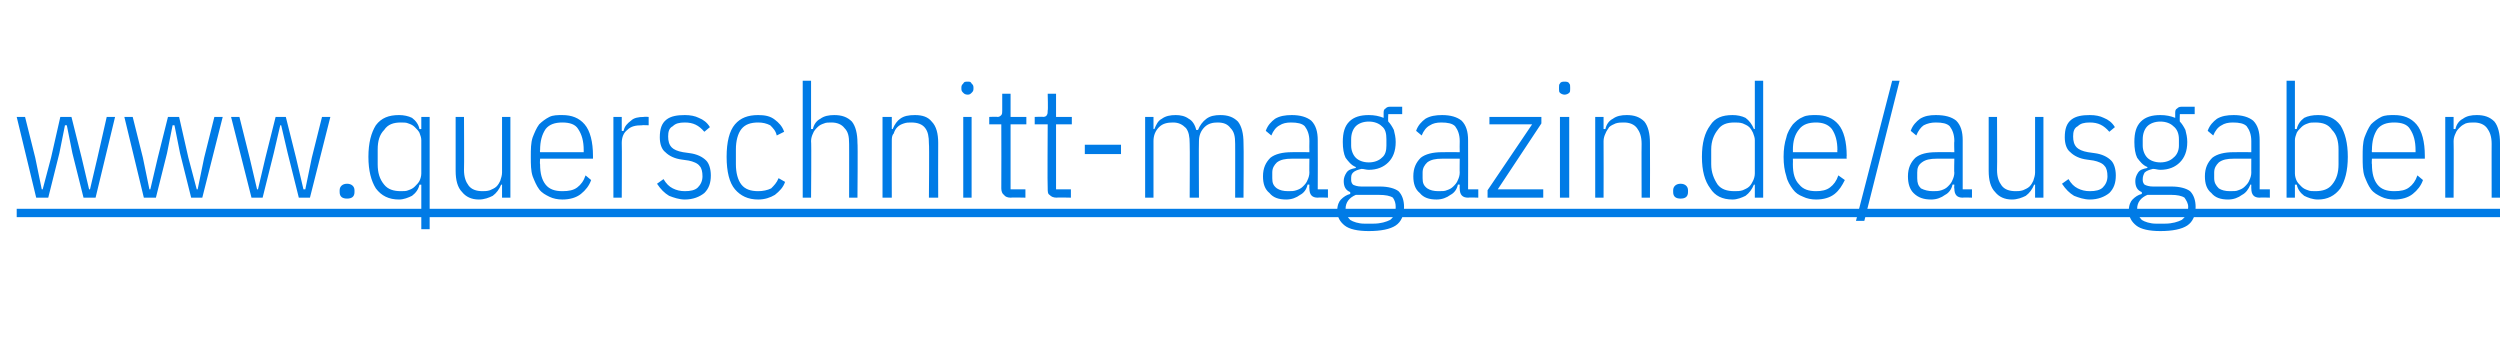 <?xml version="1.0" standalone="no"?><!DOCTYPE svg PUBLIC "-//W3C//DTD SVG 1.1//EN" "http://www.w3.org/Graphics/SVG/1.1/DTD/svg11.dtd"><svg xmlns="http://www.w3.org/2000/svg" xmlns:xlink="http://www.w3.org/1999/xlink" version="1.1" width="269.4px" height="37.7px" viewBox="0 -8 269.4 37.7" style="top:-8px">  <desc>￼</desc>  <defs/>  <g class="svg-textframe-underlines">    <rect class="svg-underline" x="1.8" y="14.5" width="267.6" height="0.9" style="fill:#007be6;"/>  </g>  <g id="Polygon336011">    <path d="M 1.8 4.6 L 2.7 4.6 L 3.8 9 L 4.5 12.4 L 4.6 12.4 L 5.5 9 L 6.5 4.6 L 7.7 4.6 L 8.8 9 L 9.6 12.4 L 9.7 12.4 L 10.5 9 L 11.5 4.6 L 12.4 4.6 L 10.3 13.3 L 9 13.3 L 7.8 8.5 L 7.2 5.5 L 7 5.5 L 6.4 8.5 L 5.2 13.3 L 3.9 13.3 L 1.8 4.6 Z M 13.4 4.6 L 14.3 4.6 L 15.4 9 L 16.1 12.4 L 16.2 12.4 L 17 9 L 18.1 4.6 L 19.3 4.6 L 20.3 9 L 21.2 12.4 L 21.3 12.4 L 22 9 L 23.1 4.6 L 24 4.6 L 21.8 13.3 L 20.6 13.3 L 19.4 8.5 L 18.8 5.5 L 18.6 5.5 L 18 8.5 L 16.8 13.3 L 15.5 13.3 L 13.4 4.6 Z M 24.9 4.6 L 25.8 4.6 L 26.9 9 L 27.7 12.4 L 27.8 12.4 L 28.6 9 L 29.7 4.6 L 30.8 4.6 L 31.9 9 L 32.7 12.4 L 32.9 12.4 L 33.6 9 L 34.7 4.6 L 35.6 4.6 L 33.4 13.3 L 32.2 13.3 L 31 8.5 L 30.3 5.5 L 30.2 5.5 L 29.5 8.5 L 28.3 13.3 L 27.1 13.3 L 24.9 4.6 Z M 38.2 12.7 C 38.2 13.2 37.9 13.4 37.4 13.4 C 36.9 13.4 36.6 13.2 36.6 12.7 C 36.6 12.7 36.6 12.5 36.6 12.5 C 36.6 12.1 36.9 11.8 37.4 11.8 C 37.9 11.8 38.2 12.1 38.2 12.5 C 38.2 12.51 38.2 12.7 38.2 12.7 C 38.2 12.7 38.2 12.73 38.2 12.7 Z M 45.4 11.9 C 45.4 11.9 45.24 11.9 45.2 11.9 C 45.1 12.4 44.8 12.8 44.4 13.1 C 44 13.3 43.5 13.5 43 13.5 C 41.9 13.5 41.1 13.1 40.5 12.3 C 40 11.5 39.7 10.4 39.7 8.9 C 39.7 7.4 40 6.3 40.5 5.5 C 41.1 4.7 41.9 4.4 43 4.4 C 43.5 4.4 44 4.5 44.4 4.7 C 44.8 5 45.1 5.4 45.2 5.9 C 45.24 5.93 45.4 5.9 45.4 5.9 L 45.4 4.6 L 46.3 4.6 L 46.3 16.7 L 45.4 16.7 L 45.4 11.9 Z M 43.2 12.6 C 43.5 12.6 43.8 12.6 44 12.5 C 44.3 12.4 44.5 12.3 44.7 12.1 C 44.9 11.9 45.1 11.7 45.2 11.5 C 45.3 11.3 45.4 11 45.4 10.7 C 45.4 10.7 45.4 7.1 45.4 7.1 C 45.4 6.8 45.3 6.6 45.2 6.3 C 45.1 6.1 44.9 5.9 44.7 5.7 C 44.5 5.5 44.3 5.4 44 5.3 C 43.8 5.2 43.5 5.2 43.2 5.2 C 42.4 5.2 41.8 5.4 41.4 6 C 40.9 6.5 40.7 7.2 40.7 8.1 C 40.7 8.1 40.7 9.7 40.7 9.7 C 40.7 10.6 40.9 11.3 41.4 11.9 C 41.8 12.4 42.4 12.6 43.2 12.6 Z M 54.1 11.9 C 54.1 11.9 53.96 11.9 54 11.9 C 53.8 12.4 53.5 12.8 53.1 13.1 C 52.7 13.3 52.2 13.5 51.6 13.5 C 50.8 13.5 50.2 13.2 49.8 12.7 C 49.3 12.2 49.1 11.4 49.1 10.4 C 49.1 10.37 49.1 4.6 49.1 4.6 L 50 4.6 C 50 4.6 50.03 10.33 50 10.3 C 50 11.1 50.2 11.6 50.5 12 C 50.8 12.4 51.3 12.6 52 12.6 C 52.2 12.6 52.5 12.6 52.8 12.5 C 53 12.4 53.3 12.3 53.5 12.1 C 53.7 11.9 53.8 11.7 53.9 11.5 C 54 11.2 54.1 10.9 54.1 10.6 C 54.09 10.6 54.1 4.6 54.1 4.6 L 55 4.6 L 55 13.3 L 54.1 13.3 L 54.1 11.9 Z M 60.6 13.5 C 60.1 13.5 59.6 13.4 59.2 13.2 C 58.8 13 58.4 12.8 58.1 12.4 C 57.8 12 57.6 11.5 57.4 11 C 57.2 10.4 57.2 9.7 57.2 8.9 C 57.2 8.1 57.2 7.4 57.4 6.8 C 57.6 6.3 57.8 5.8 58.1 5.4 C 58.4 5.1 58.8 4.8 59.2 4.6 C 59.6 4.4 60.1 4.4 60.6 4.4 C 61.6 4.4 62.4 4.7 63 5.4 C 63.6 6.1 63.9 7.3 63.9 8.8 C 63.9 8.84 63.9 9.1 63.9 9.1 L 58.2 9.1 C 58.2 9.1 58.16 9.69 58.2 9.7 C 58.2 10.7 58.4 11.4 58.8 11.9 C 59.2 12.4 59.8 12.6 60.6 12.6 C 61.3 12.6 61.8 12.5 62.2 12.2 C 62.6 11.9 62.9 11.5 63.1 10.9 C 63.1 10.9 63.7 11.4 63.7 11.4 C 63.5 12 63.1 12.5 62.6 12.9 C 62.1 13.3 61.4 13.5 60.6 13.5 Z M 60.6 5.2 C 59.8 5.2 59.2 5.4 58.8 5.9 C 58.4 6.5 58.2 7.2 58.2 8.2 C 58.16 8.16 58.2 8.4 58.2 8.4 L 62.9 8.4 C 62.9 8.4 62.9 8.16 62.9 8.2 C 62.9 7.2 62.7 6.5 62.3 5.9 C 62 5.4 61.4 5.2 60.6 5.2 Z M 66.1 13.3 L 66.1 4.6 L 67 4.6 L 67 6.1 C 67 6.1 67.17 6.14 67.2 6.1 C 67.3 5.6 67.6 5.3 68 5 C 68.3 4.7 68.8 4.6 69.4 4.6 C 69.39 4.56 69.9 4.6 69.9 4.6 L 69.9 5.5 C 69.9 5.5 69.16 5.47 69.2 5.5 C 68.5 5.5 68 5.6 67.6 6 C 67.2 6.3 67 6.8 67 7.4 C 67.03 7.39 67 13.3 67 13.3 L 66.1 13.3 Z M 73.8 13.5 C 73.2 13.5 72.6 13.3 72.1 13.1 C 71.6 12.8 71.2 12.4 70.8 11.8 C 70.8 11.8 71.5 11.3 71.5 11.3 C 71.8 11.8 72.1 12.1 72.5 12.3 C 72.9 12.5 73.3 12.6 73.8 12.6 C 74.4 12.6 74.9 12.5 75.2 12.2 C 75.5 11.9 75.7 11.5 75.7 11 C 75.7 10.5 75.6 10.1 75.4 9.9 C 75.2 9.6 74.7 9.4 74.2 9.3 C 74.2 9.3 73.5 9.2 73.5 9.2 C 72.7 9.1 72.1 8.8 71.7 8.4 C 71.3 8.1 71.1 7.5 71.1 6.8 C 71.1 5.9 71.3 5.3 71.8 4.9 C 72.3 4.5 73 4.4 73.8 4.4 C 74.4 4.4 74.9 4.5 75.3 4.7 C 75.8 4.9 76.2 5.2 76.5 5.7 C 76.5 5.7 75.9 6.2 75.9 6.2 C 75.3 5.5 74.7 5.2 73.8 5.2 C 73.2 5.2 72.8 5.3 72.5 5.6 C 72.1 5.8 72 6.2 72 6.7 C 72 7.2 72.1 7.6 72.4 7.9 C 72.6 8.1 73 8.3 73.6 8.4 C 73.6 8.4 74.3 8.5 74.3 8.5 C 75.1 8.6 75.7 8.9 76.1 9.3 C 76.4 9.6 76.6 10.2 76.6 10.9 C 76.6 11.7 76.4 12.3 75.9 12.8 C 75.4 13.2 74.7 13.5 73.8 13.5 Z M 81.7 13.5 C 80.6 13.5 79.8 13.1 79.2 12.4 C 78.6 11.7 78.3 10.5 78.3 8.9 C 78.3 7.3 78.6 6.1 79.2 5.4 C 79.8 4.7 80.6 4.4 81.7 4.4 C 82.4 4.4 83 4.5 83.5 4.9 C 83.9 5.2 84.3 5.6 84.5 6.2 C 84.5 6.2 83.7 6.6 83.7 6.6 C 83.6 6.1 83.3 5.8 83 5.5 C 82.6 5.3 82.2 5.2 81.7 5.2 C 80.9 5.2 80.3 5.4 79.9 5.9 C 79.5 6.4 79.3 7.2 79.3 8.1 C 79.3 8.1 79.3 9.7 79.3 9.7 C 79.3 10.6 79.5 11.4 79.9 11.9 C 80.3 12.4 80.9 12.6 81.7 12.6 C 82.2 12.6 82.7 12.5 83.1 12.3 C 83.4 12 83.7 11.7 83.9 11.2 C 83.9 11.2 84.6 11.6 84.6 11.6 C 84.4 12.2 84 12.6 83.5 13 C 83 13.3 82.4 13.5 81.7 13.5 Z M 86.5 0.7 L 87.4 0.7 L 87.4 5.9 C 87.4 5.9 87.58 5.92 87.6 5.9 C 87.7 5.4 88 5 88.4 4.8 C 88.8 4.5 89.3 4.4 89.9 4.4 C 90.7 4.4 91.3 4.6 91.8 5.1 C 92.2 5.6 92.4 6.4 92.4 7.4 C 92.45 7.45 92.4 13.3 92.4 13.3 L 91.5 13.3 C 91.5 13.3 91.51 7.48 91.5 7.5 C 91.5 6.7 91.4 6.2 91 5.8 C 90.7 5.4 90.2 5.2 89.6 5.2 C 89.3 5.2 89 5.2 88.8 5.3 C 88.5 5.4 88.3 5.5 88.1 5.7 C 87.9 5.9 87.7 6.1 87.6 6.4 C 87.5 6.6 87.4 6.9 87.4 7.2 C 87.45 7.21 87.4 13.3 87.4 13.3 L 86.5 13.3 L 86.5 0.7 Z M 95.1 13.3 L 95.1 4.6 L 96.1 4.6 L 96.1 5.9 C 96.1 5.9 96.22 5.92 96.2 5.9 C 96.4 5.4 96.7 5 97 4.8 C 97.4 4.5 97.9 4.4 98.6 4.4 C 99.4 4.4 100 4.6 100.4 5.1 C 100.9 5.6 101.1 6.4 101.1 7.4 C 101.08 7.45 101.1 13.3 101.1 13.3 L 100.1 13.3 C 100.1 13.3 100.15 7.48 100.1 7.5 C 100.1 6.7 100 6.2 99.7 5.8 C 99.4 5.4 98.9 5.2 98.2 5.2 C 97.9 5.2 97.7 5.2 97.4 5.3 C 97.1 5.4 96.9 5.5 96.7 5.7 C 96.5 5.9 96.4 6.1 96.3 6.4 C 96.1 6.6 96.1 6.9 96.1 7.2 C 96.08 7.21 96.1 13.3 96.1 13.3 L 95.1 13.3 Z M 104.3 2.2 C 104 2.2 103.9 2.1 103.8 2 C 103.7 1.9 103.6 1.8 103.6 1.6 C 103.6 1.6 103.6 1.4 103.6 1.4 C 103.6 1.2 103.7 1.1 103.8 1 C 103.9 0.8 104 0.8 104.3 0.8 C 104.5 0.8 104.6 0.8 104.7 1 C 104.8 1.1 104.9 1.2 104.9 1.4 C 104.9 1.4 104.9 1.6 104.9 1.6 C 104.9 1.8 104.8 1.9 104.7 2 C 104.6 2.1 104.5 2.2 104.3 2.2 Z M 103.8 4.6 L 104.7 4.6 L 104.7 13.3 L 103.8 13.3 L 103.8 4.6 Z M 108.9 13.3 C 108.6 13.3 108.3 13.2 108.2 13 C 108 12.9 107.9 12.6 107.9 12.3 C 107.92 12.27 107.9 5.4 107.9 5.4 L 106.6 5.4 L 106.6 4.6 C 106.6 4.6 107.47 4.56 107.5 4.6 C 107.7 4.6 107.8 4.5 107.9 4.4 C 108 4.3 108 4.1 108 3.9 C 108 3.91 108 2.1 108 2.1 L 108.9 2.1 L 108.9 4.6 L 110.6 4.6 L 110.6 5.4 L 108.9 5.4 L 108.9 12.4 L 110.5 12.4 L 110.5 13.3 C 110.5 13.3 108.92 13.26 108.9 13.3 Z M 113.9 13.3 C 113.5 13.3 113.3 13.2 113.1 13 C 112.9 12.9 112.9 12.6 112.9 12.3 C 112.86 12.27 112.9 5.4 112.9 5.4 L 111.5 5.4 L 111.5 4.6 C 111.5 4.6 112.42 4.56 112.4 4.6 C 112.6 4.6 112.8 4.5 112.8 4.4 C 112.9 4.3 112.9 4.1 112.9 3.9 C 112.95 3.91 112.9 2.1 112.9 2.1 L 113.8 2.1 L 113.8 4.6 L 115.5 4.6 L 115.5 5.4 L 113.8 5.4 L 113.8 12.4 L 115.4 12.4 L 115.4 13.3 C 115.4 13.3 113.87 13.26 113.9 13.3 Z M 116.9 8.6 L 116.9 7.6 L 120.8 7.6 L 120.8 8.6 L 116.9 8.6 Z M 123.4 13.3 L 123.4 4.6 L 124.3 4.6 L 124.3 5.9 C 124.3 5.9 124.42 5.92 124.4 5.9 C 124.6 5.4 124.8 5 125.2 4.8 C 125.6 4.5 126.1 4.4 126.7 4.4 C 127.2 4.4 127.7 4.5 128.1 4.8 C 128.5 5 128.8 5.5 128.9 6 C 128.9 6 129.1 6 129.1 6 C 129.3 5.5 129.6 5.1 130 4.8 C 130.4 4.5 130.9 4.4 131.5 4.4 C 132.3 4.4 132.9 4.6 133.4 5.1 C 133.8 5.6 134 6.4 134 7.4 C 134.04 7.45 134 13.3 134 13.3 L 133.1 13.3 C 133.1 13.3 133.11 7.48 133.1 7.5 C 133.1 6.7 133 6.2 132.6 5.8 C 132.3 5.4 131.9 5.2 131.2 5.2 C 130.7 5.2 130.2 5.3 129.8 5.7 C 129.4 6.1 129.2 6.6 129.2 7.2 C 129.17 7.21 129.2 13.3 129.2 13.3 L 128.2 13.3 C 128.2 13.3 128.23 7.48 128.2 7.5 C 128.2 6.7 128.1 6.2 127.8 5.8 C 127.4 5.4 127 5.2 126.4 5.2 C 125.8 5.2 125.3 5.3 124.9 5.7 C 124.5 6.1 124.3 6.6 124.3 7.2 C 124.29 7.21 124.3 13.3 124.3 13.3 L 123.4 13.3 Z M 142 13.3 C 141.4 13.3 141.1 13 141.1 12.3 C 141.08 12.34 141.1 11.9 141.1 11.9 C 141.1 11.9 140.95 11.87 140.9 11.9 C 140.8 12.4 140.5 12.8 140.1 13 C 139.7 13.3 139.2 13.5 138.6 13.5 C 137.8 13.5 137.2 13.3 136.8 12.8 C 136.3 12.4 136.1 11.8 136.1 11 C 136.1 10.1 136.4 9.5 136.9 9 C 137.4 8.6 138.2 8.4 139.2 8.4 C 139.19 8.38 141.1 8.4 141.1 8.4 C 141.1 8.4 141.08 7.22 141.1 7.2 C 141.1 6.5 140.9 6 140.6 5.6 C 140.3 5.3 139.8 5.2 139.1 5.2 C 138.6 5.2 138.2 5.3 137.9 5.5 C 137.5 5.7 137.2 6.1 137 6.6 C 137 6.6 136.4 6.1 136.4 6.1 C 136.6 5.5 137 5.1 137.4 4.8 C 137.9 4.5 138.5 4.4 139.2 4.4 C 140.1 4.4 140.8 4.6 141.3 5 C 141.8 5.5 142 6.2 142 7.1 C 142.02 7.14 142 12.4 142 12.4 L 143.1 12.4 L 143.1 13.3 C 143.1 13.3 142.02 13.26 142 13.3 Z M 138.8 12.6 C 139.2 12.6 139.4 12.6 139.7 12.5 C 140 12.4 140.2 12.3 140.4 12.1 C 140.6 11.9 140.8 11.7 140.9 11.4 C 141 11.2 141.1 10.9 141.1 10.6 C 141.08 10.63 141.1 9.1 141.1 9.1 C 141.1 9.1 139.18 9.09 139.2 9.1 C 138.5 9.1 138 9.2 137.6 9.5 C 137.3 9.8 137.1 10.1 137.1 10.6 C 137.1 10.6 137.1 11.2 137.1 11.2 C 137.1 11.7 137.2 12 137.6 12.3 C 137.9 12.5 138.3 12.6 138.8 12.6 Z M 151.3 14.3 C 151.3 15.2 151 15.9 150.4 16.3 C 149.8 16.7 148.8 16.9 147.5 16.9 C 146.3 16.9 145.4 16.7 144.9 16.3 C 144.4 15.9 144.1 15.4 144.1 14.7 C 144.1 14.1 144.3 13.7 144.5 13.5 C 144.8 13.2 145.1 13 145.5 12.9 C 145.5 12.9 145.5 12.7 145.5 12.7 C 145 12.5 144.8 12.1 144.8 11.5 C 144.8 11.2 144.9 10.9 145.1 10.6 C 145.3 10.3 145.6 10.2 146.1 10.1 C 146.1 10.1 146.1 10 146.1 10 C 145.6 9.8 145.3 9.4 145 9 C 144.8 8.6 144.7 8 144.7 7.3 C 144.7 6.3 144.9 5.6 145.4 5.1 C 145.9 4.6 146.6 4.4 147.5 4.4 C 148.1 4.4 148.6 4.5 149.1 4.7 C 149.1 4.7 149.1 4.2 149.1 4.2 C 149.1 4 149.1 3.8 149.3 3.7 C 149.4 3.6 149.5 3.5 149.8 3.5 C 149.8 3.5 151.1 3.5 151.1 3.5 L 151.1 4.3 L 149.6 4.3 C 149.6 4.3 149.56 5.06 149.6 5.1 C 149.8 5.3 150 5.6 150.2 6 C 150.3 6.4 150.4 6.8 150.4 7.3 C 150.4 8.3 150.1 9 149.6 9.5 C 149.1 10 148.4 10.3 147.5 10.3 C 147.2 10.3 147 10.2 146.7 10.2 C 146.3 10.3 146 10.4 145.8 10.6 C 145.6 10.8 145.6 11 145.6 11.3 C 145.6 11.5 145.6 11.7 145.8 11.9 C 146 12 146.3 12.1 146.7 12.1 C 146.7 12.1 148.7 12.1 148.7 12.1 C 149.6 12.1 150.3 12.3 150.7 12.6 C 151.1 13 151.3 13.6 151.3 14.3 Z M 150.4 14.3 C 150.4 13.9 150.3 13.6 150.1 13.3 C 149.8 13.1 149.3 13 148.6 13 C 148.6 13 146.1 13 146.1 13 C 145.4 13.3 145 13.8 145 14.5 C 145 15 145.2 15.4 145.5 15.7 C 145.8 15.9 146.4 16.1 147 16.1 C 147 16.1 148 16.1 148 16.1 C 148.8 16.1 149.4 15.9 149.8 15.7 C 150.2 15.4 150.4 14.9 150.4 14.3 Z M 147.5 9.5 C 148.1 9.5 148.6 9.3 148.9 9 C 149.3 8.7 149.4 8.2 149.4 7.7 C 149.4 7.7 149.4 7 149.4 7 C 149.4 6.4 149.3 5.9 148.9 5.6 C 148.6 5.3 148.1 5.1 147.5 5.1 C 146.9 5.1 146.4 5.3 146.1 5.6 C 145.8 5.9 145.6 6.4 145.6 7 C 145.6 7 145.6 7.7 145.6 7.7 C 145.6 8.2 145.8 8.7 146.1 9 C 146.4 9.3 146.9 9.5 147.5 9.5 Z M 158.2 13.3 C 157.6 13.3 157.3 13 157.3 12.3 C 157.28 12.34 157.3 11.9 157.3 11.9 C 157.3 11.9 157.15 11.87 157.1 11.9 C 157 12.4 156.7 12.8 156.3 13 C 155.9 13.3 155.4 13.5 154.8 13.5 C 154 13.5 153.4 13.3 153 12.8 C 152.5 12.4 152.3 11.8 152.3 11 C 152.3 10.1 152.6 9.5 153.1 9 C 153.6 8.6 154.4 8.4 155.4 8.4 C 155.4 8.38 157.3 8.4 157.3 8.4 C 157.3 8.4 157.28 7.22 157.3 7.2 C 157.3 6.5 157.1 6 156.8 5.6 C 156.5 5.3 156 5.2 155.3 5.2 C 154.8 5.2 154.4 5.3 154.1 5.5 C 153.7 5.7 153.4 6.1 153.2 6.6 C 153.2 6.6 152.6 6.1 152.6 6.1 C 152.8 5.5 153.2 5.1 153.6 4.8 C 154.1 4.5 154.7 4.4 155.4 4.4 C 156.3 4.4 157 4.6 157.5 5 C 158 5.5 158.2 6.2 158.2 7.1 C 158.22 7.14 158.2 12.4 158.2 12.4 L 159.3 12.4 L 159.3 13.3 C 159.3 13.3 158.22 13.26 158.2 13.3 Z M 155 12.6 C 155.4 12.6 155.7 12.6 155.9 12.5 C 156.2 12.4 156.4 12.3 156.6 12.1 C 156.8 11.9 157 11.7 157.1 11.4 C 157.2 11.2 157.3 10.9 157.3 10.6 C 157.28 10.63 157.3 9.1 157.3 9.1 C 157.3 9.1 155.38 9.09 155.4 9.1 C 154.7 9.1 154.2 9.2 153.8 9.5 C 153.5 9.8 153.3 10.1 153.3 10.6 C 153.3 10.6 153.3 11.2 153.3 11.2 C 153.3 11.7 153.4 12 153.8 12.3 C 154.1 12.5 154.5 12.6 155 12.6 Z M 160.3 13.3 L 160.3 12.5 L 165.1 5.4 L 160.5 5.4 L 160.5 4.6 L 166.1 4.6 L 166.1 5.3 L 161.4 12.4 L 166.3 12.4 L 166.3 13.3 L 160.3 13.3 Z M 168.6 2.2 C 168.4 2.2 168.2 2.1 168.1 2 C 168 1.9 168 1.8 168 1.6 C 168 1.6 168 1.4 168 1.4 C 168 1.2 168 1.1 168.1 1 C 168.2 0.8 168.4 0.8 168.6 0.8 C 168.8 0.8 169 0.8 169.1 1 C 169.2 1.1 169.2 1.2 169.2 1.4 C 169.2 1.4 169.2 1.6 169.2 1.6 C 169.2 1.8 169.2 1.9 169.1 2 C 169 2.1 168.8 2.2 168.6 2.2 Z M 168.1 4.6 L 169.1 4.6 L 169.1 13.3 L 168.1 13.3 L 168.1 4.6 Z M 171.9 13.3 L 171.9 4.6 L 172.8 4.6 L 172.8 5.9 C 172.8 5.9 172.96 5.92 173 5.9 C 173.1 5.4 173.4 5 173.8 4.8 C 174.2 4.5 174.7 4.4 175.3 4.4 C 176.1 4.4 176.7 4.6 177.2 5.1 C 177.6 5.6 177.8 6.4 177.8 7.4 C 177.82 7.45 177.8 13.3 177.8 13.3 L 176.9 13.3 C 176.9 13.3 176.88 7.48 176.9 7.5 C 176.9 6.7 176.7 6.2 176.4 5.8 C 176.1 5.4 175.6 5.2 175 5.2 C 174.7 5.2 174.4 5.2 174.1 5.3 C 173.9 5.4 173.6 5.5 173.4 5.7 C 173.3 5.9 173.1 6.1 173 6.4 C 172.9 6.6 172.8 6.9 172.8 7.2 C 172.82 7.21 172.8 13.3 172.8 13.3 L 171.9 13.3 Z M 181.9 12.7 C 181.9 13.2 181.6 13.4 181.1 13.4 C 180.6 13.4 180.3 13.2 180.3 12.7 C 180.3 12.7 180.3 12.5 180.3 12.5 C 180.3 12.1 180.6 11.8 181.1 11.8 C 181.6 11.8 181.9 12.1 181.9 12.5 C 181.9 12.51 181.9 12.7 181.9 12.7 C 181.9 12.7 181.9 12.73 181.9 12.7 Z M 189.1 11.9 C 189.1 11.9 188.95 11.9 189 11.9 C 188.8 12.4 188.5 12.8 188.1 13.1 C 187.7 13.3 187.2 13.5 186.7 13.5 C 185.6 13.5 184.8 13.1 184.3 12.3 C 183.7 11.5 183.4 10.4 183.4 8.9 C 183.4 7.4 183.7 6.3 184.3 5.5 C 184.8 4.7 185.6 4.4 186.7 4.4 C 187.2 4.4 187.7 4.5 188.1 4.7 C 188.5 5 188.8 5.4 189 5.9 C 188.95 5.92 189.1 5.9 189.1 5.9 L 189.1 0.7 L 190 0.7 L 190 13.3 L 189.1 13.3 L 189.1 11.9 Z M 186.9 12.6 C 187.2 12.6 187.5 12.6 187.8 12.5 C 188 12.4 188.3 12.3 188.5 12.1 C 188.7 11.9 188.8 11.7 188.9 11.5 C 189 11.3 189.1 11 189.1 10.7 C 189.1 10.7 189.1 7.1 189.1 7.1 C 189.1 6.8 189 6.6 188.9 6.3 C 188.8 6.1 188.7 5.9 188.5 5.7 C 188.3 5.5 188 5.4 187.8 5.3 C 187.5 5.2 187.2 5.2 186.9 5.2 C 186.1 5.2 185.5 5.4 185.1 6 C 184.7 6.5 184.4 7.2 184.4 8.1 C 184.4 8.1 184.4 9.7 184.4 9.7 C 184.4 10.6 184.7 11.3 185.1 11.9 C 185.5 12.4 186.1 12.6 186.9 12.6 Z M 195.7 13.5 C 195.2 13.5 194.7 13.4 194.3 13.2 C 193.8 13 193.5 12.8 193.2 12.4 C 192.9 12 192.6 11.5 192.5 11 C 192.3 10.4 192.2 9.7 192.2 8.9 C 192.2 8.1 192.3 7.4 192.5 6.8 C 192.6 6.3 192.9 5.8 193.2 5.4 C 193.5 5.1 193.8 4.8 194.3 4.6 C 194.7 4.4 195.2 4.4 195.7 4.4 C 196.7 4.4 197.5 4.7 198.1 5.4 C 198.7 6.1 199 7.3 199 8.8 C 198.97 8.84 199 9.1 199 9.1 L 193.2 9.1 C 193.2 9.1 193.22 9.69 193.2 9.7 C 193.2 10.7 193.4 11.4 193.9 11.9 C 194.3 12.4 194.9 12.6 195.7 12.6 C 196.3 12.6 196.8 12.5 197.2 12.2 C 197.6 11.9 197.9 11.5 198.1 10.9 C 198.1 10.9 198.8 11.4 198.8 11.4 C 198.5 12 198.2 12.5 197.7 12.9 C 197.2 13.3 196.5 13.5 195.7 13.5 Z M 195.7 5.2 C 194.9 5.2 194.3 5.4 193.9 5.9 C 193.4 6.5 193.2 7.2 193.2 8.2 C 193.22 8.16 193.2 8.4 193.2 8.4 L 198 8.4 C 198 8.4 197.96 8.16 198 8.2 C 198 7.2 197.8 6.5 197.4 5.9 C 197 5.4 196.4 5.2 195.7 5.2 Z M 200 15.8 L 203.9 0.7 L 204.7 0.7 L 200.9 15.8 L 200 15.8 Z M 211.5 13.3 C 210.9 13.3 210.6 13 210.6 12.3 C 210.56 12.34 210.6 11.9 210.6 11.9 C 210.6 11.9 210.42 11.87 210.4 11.9 C 210.3 12.4 210 12.8 209.6 13 C 209.2 13.3 208.7 13.5 208.1 13.5 C 207.3 13.5 206.7 13.3 206.2 12.8 C 205.8 12.4 205.6 11.8 205.6 11 C 205.6 10.1 205.9 9.5 206.4 9 C 206.9 8.6 207.6 8.4 208.7 8.4 C 208.67 8.38 210.6 8.4 210.6 8.4 C 210.6 8.4 210.56 7.22 210.6 7.2 C 210.6 6.5 210.4 6 210.1 5.6 C 209.8 5.3 209.3 5.2 208.6 5.2 C 208.1 5.2 207.7 5.3 207.3 5.5 C 207 5.7 206.7 6.1 206.5 6.6 C 206.5 6.6 205.9 6.1 205.9 6.1 C 206.1 5.5 206.5 5.1 206.9 4.8 C 207.4 4.5 207.9 4.4 208.6 4.4 C 209.6 4.4 210.3 4.6 210.8 5 C 211.3 5.5 211.5 6.2 211.5 7.1 C 211.49 7.14 211.5 12.4 211.5 12.4 L 212.5 12.4 L 212.5 13.3 C 212.5 13.3 211.49 13.26 211.5 13.3 Z M 208.3 12.6 C 208.6 12.6 208.9 12.6 209.2 12.5 C 209.5 12.4 209.7 12.3 209.9 12.1 C 210.1 11.9 210.3 11.7 210.4 11.4 C 210.5 11.2 210.6 10.9 210.6 10.6 C 210.56 10.63 210.6 9.1 210.6 9.1 C 210.6 9.1 208.66 9.09 208.7 9.1 C 208 9.1 207.5 9.2 207.1 9.5 C 206.7 9.8 206.6 10.1 206.6 10.6 C 206.6 10.6 206.6 11.2 206.6 11.2 C 206.6 11.7 206.7 12 207 12.3 C 207.4 12.5 207.8 12.6 208.3 12.6 Z M 219.3 11.9 C 219.3 11.9 219.16 11.9 219.2 11.9 C 219 12.4 218.7 12.8 218.3 13.1 C 217.9 13.3 217.4 13.5 216.8 13.5 C 216 13.5 215.4 13.2 215 12.7 C 214.5 12.2 214.3 11.4 214.3 10.4 C 214.3 10.37 214.3 4.6 214.3 4.6 L 215.2 4.6 C 215.2 4.6 215.23 10.33 215.2 10.3 C 215.2 11.1 215.4 11.6 215.7 12 C 216 12.4 216.5 12.6 217.2 12.6 C 217.4 12.6 217.7 12.6 218 12.5 C 218.2 12.4 218.5 12.3 218.7 12.1 C 218.9 11.9 219 11.7 219.1 11.5 C 219.2 11.2 219.3 10.9 219.3 10.6 C 219.3 10.6 219.3 4.6 219.3 4.6 L 220.2 4.6 L 220.2 13.3 L 219.3 13.3 L 219.3 11.9 Z M 225.2 13.5 C 224.6 13.5 224 13.3 223.5 13.1 C 223 12.8 222.6 12.4 222.2 11.8 C 222.2 11.8 222.9 11.3 222.9 11.3 C 223.2 11.8 223.5 12.1 223.9 12.3 C 224.3 12.5 224.7 12.6 225.2 12.6 C 225.8 12.6 226.3 12.5 226.6 12.2 C 226.9 11.9 227.1 11.5 227.1 11 C 227.1 10.5 227 10.1 226.8 9.9 C 226.6 9.6 226.1 9.4 225.6 9.3 C 225.6 9.3 224.9 9.2 224.9 9.2 C 224.1 9.1 223.5 8.8 223.1 8.4 C 222.7 8.1 222.5 7.5 222.5 6.8 C 222.5 5.9 222.7 5.3 223.2 4.9 C 223.7 4.5 224.4 4.4 225.2 4.4 C 225.8 4.4 226.3 4.5 226.7 4.7 C 227.2 4.9 227.6 5.2 227.9 5.7 C 227.9 5.7 227.3 6.2 227.3 6.2 C 226.7 5.5 226.1 5.2 225.2 5.2 C 224.6 5.2 224.2 5.3 223.9 5.6 C 223.5 5.8 223.4 6.2 223.4 6.7 C 223.4 7.2 223.5 7.6 223.8 7.9 C 224 8.1 224.4 8.3 225 8.4 C 225 8.4 225.7 8.5 225.7 8.5 C 226.5 8.6 227.1 8.9 227.5 9.3 C 227.8 9.6 228 10.2 228 10.9 C 228 11.7 227.8 12.3 227.3 12.8 C 226.8 13.2 226.1 13.5 225.2 13.5 Z M 236.6 14.3 C 236.6 15.2 236.3 15.9 235.7 16.3 C 235.1 16.7 234.1 16.9 232.8 16.9 C 231.6 16.9 230.7 16.7 230.2 16.3 C 229.7 15.9 229.4 15.4 229.4 14.7 C 229.4 14.1 229.6 13.7 229.8 13.5 C 230.1 13.2 230.4 13 230.8 12.9 C 230.8 12.9 230.8 12.7 230.8 12.7 C 230.3 12.5 230.1 12.1 230.1 11.5 C 230.1 11.2 230.2 10.9 230.4 10.6 C 230.6 10.3 230.9 10.2 231.4 10.1 C 231.4 10.1 231.4 10 231.4 10 C 230.9 9.8 230.6 9.4 230.3 9 C 230.1 8.6 230 8 230 7.3 C 230 6.3 230.2 5.6 230.7 5.1 C 231.2 4.6 231.9 4.4 232.8 4.4 C 233.4 4.4 233.9 4.5 234.4 4.7 C 234.4 4.7 234.4 4.2 234.4 4.2 C 234.4 4 234.4 3.8 234.6 3.7 C 234.7 3.6 234.8 3.5 235.1 3.5 C 235.11 3.5 236.5 3.5 236.5 3.5 L 236.5 4.3 L 234.9 4.3 C 234.9 4.3 234.87 5.06 234.9 5.1 C 235.1 5.3 235.3 5.6 235.5 6 C 235.6 6.4 235.7 6.8 235.7 7.3 C 235.7 8.3 235.4 9 234.9 9.5 C 234.4 10 233.7 10.3 232.8 10.3 C 232.5 10.3 232.3 10.2 232 10.2 C 231.6 10.3 231.3 10.4 231.1 10.6 C 231 10.8 230.9 11 230.9 11.3 C 230.9 11.5 230.9 11.7 231.1 11.9 C 231.3 12 231.6 12.1 232 12.1 C 232 12.1 234 12.1 234 12.1 C 234.9 12.1 235.6 12.3 236 12.6 C 236.4 13 236.6 13.6 236.6 14.3 Z M 235.8 14.3 C 235.8 13.9 235.6 13.6 235.4 13.3 C 235.1 13.1 234.6 13 234 13 C 234 13 231.4 13 231.4 13 C 230.7 13.3 230.3 13.8 230.3 14.5 C 230.3 15 230.5 15.4 230.8 15.7 C 231.1 15.9 231.7 16.1 232.3 16.1 C 232.3 16.1 233.3 16.1 233.3 16.1 C 234.1 16.1 234.7 15.9 235.1 15.7 C 235.5 15.4 235.8 14.9 235.8 14.3 Z M 232.8 9.5 C 233.4 9.5 233.9 9.3 234.2 9 C 234.6 8.7 234.8 8.2 234.8 7.7 C 234.8 7.7 234.8 7 234.8 7 C 234.8 6.4 234.6 5.9 234.2 5.6 C 233.9 5.3 233.4 5.1 232.8 5.1 C 232.2 5.1 231.7 5.3 231.4 5.6 C 231.1 5.9 230.9 6.4 230.9 7 C 230.9 7 230.9 7.7 230.9 7.7 C 230.9 8.2 231.1 8.7 231.4 9 C 231.7 9.3 232.2 9.5 232.8 9.5 Z M 243.5 13.3 C 242.9 13.3 242.6 13 242.6 12.3 C 242.59 12.34 242.6 11.9 242.6 11.9 C 242.6 11.9 242.45 11.87 242.5 11.9 C 242.3 12.4 242 12.8 241.6 13 C 241.2 13.3 240.7 13.5 240.1 13.5 C 239.3 13.5 238.7 13.3 238.3 12.8 C 237.8 12.4 237.6 11.8 237.6 11 C 237.6 10.1 237.9 9.5 238.4 9 C 238.9 8.6 239.7 8.4 240.7 8.4 C 240.7 8.38 242.6 8.4 242.6 8.4 C 242.6 8.4 242.59 7.22 242.6 7.2 C 242.6 6.5 242.4 6 242.1 5.6 C 241.8 5.3 241.3 5.2 240.6 5.2 C 240.1 5.2 239.7 5.3 239.4 5.5 C 239 5.7 238.7 6.1 238.5 6.6 C 238.5 6.6 237.9 6.1 237.9 6.1 C 238.1 5.5 238.5 5.1 238.9 4.8 C 239.4 4.5 240 4.4 240.7 4.4 C 241.6 4.4 242.3 4.6 242.8 5 C 243.3 5.5 243.5 6.2 243.5 7.1 C 243.52 7.14 243.5 12.4 243.5 12.4 L 244.6 12.4 L 244.6 13.3 C 244.6 13.3 243.52 13.26 243.5 13.3 Z M 240.3 12.6 C 240.7 12.6 241 12.6 241.2 12.5 C 241.5 12.4 241.7 12.3 241.9 12.1 C 242.1 11.9 242.3 11.7 242.4 11.4 C 242.5 11.2 242.6 10.9 242.6 10.6 C 242.59 10.63 242.6 9.1 242.6 9.1 C 242.6 9.1 240.68 9.09 240.7 9.1 C 240 9.1 239.5 9.2 239.1 9.5 C 238.8 9.8 238.6 10.1 238.6 10.6 C 238.6 10.6 238.6 11.2 238.6 11.2 C 238.6 11.7 238.8 12 239.1 12.3 C 239.4 12.5 239.8 12.6 240.3 12.6 Z M 246.4 0.7 L 247.3 0.7 L 247.3 5.9 C 247.3 5.9 247.47 5.92 247.5 5.9 C 247.6 5.4 247.9 5 248.3 4.7 C 248.7 4.5 249.2 4.4 249.8 4.4 C 250.8 4.4 251.6 4.7 252.2 5.5 C 252.7 6.3 253 7.4 253 8.9 C 253 10.4 252.7 11.5 252.2 12.3 C 251.6 13.1 250.8 13.5 249.8 13.5 C 249.2 13.5 248.7 13.3 248.3 13.1 C 247.9 12.8 247.6 12.4 247.5 11.9 C 247.47 11.9 247.3 11.9 247.3 11.9 L 247.3 13.3 L 246.4 13.3 L 246.4 0.7 Z M 249.5 12.6 C 250.3 12.6 250.9 12.4 251.3 11.9 C 251.8 11.3 252 10.6 252 9.7 C 252 9.7 252 8.1 252 8.1 C 252 7.2 251.8 6.5 251.3 6 C 250.9 5.4 250.3 5.2 249.5 5.2 C 249.2 5.2 248.9 5.2 248.7 5.3 C 248.4 5.4 248.2 5.5 248 5.7 C 247.8 5.9 247.6 6.1 247.5 6.3 C 247.4 6.6 247.3 6.8 247.3 7.1 C 247.3 7.1 247.3 10.7 247.3 10.7 C 247.3 11 247.4 11.3 247.5 11.5 C 247.6 11.7 247.8 11.9 248 12.1 C 248.2 12.3 248.4 12.4 248.7 12.5 C 248.9 12.6 249.2 12.6 249.5 12.6 Z M 258 13.5 C 257.5 13.5 257 13.4 256.6 13.2 C 256.2 13 255.8 12.8 255.5 12.4 C 255.2 12 255 11.5 254.8 11 C 254.6 10.4 254.6 9.7 254.6 8.9 C 254.6 8.1 254.6 7.4 254.8 6.8 C 255 6.3 255.2 5.8 255.5 5.4 C 255.8 5.1 256.2 4.8 256.6 4.6 C 257 4.4 257.5 4.4 258 4.4 C 259 4.4 259.8 4.7 260.4 5.4 C 261 6.1 261.3 7.3 261.3 8.8 C 261.3 8.84 261.3 9.1 261.3 9.1 L 255.6 9.1 C 255.6 9.1 255.56 9.69 255.6 9.7 C 255.6 10.7 255.8 11.4 256.2 11.9 C 256.6 12.4 257.2 12.6 258 12.6 C 258.7 12.6 259.2 12.5 259.6 12.2 C 260 11.9 260.3 11.5 260.5 10.9 C 260.5 10.9 261.1 11.4 261.1 11.4 C 260.9 12 260.5 12.5 260 12.9 C 259.5 13.3 258.8 13.5 258 13.5 Z M 258 5.2 C 257.2 5.2 256.6 5.4 256.2 5.9 C 255.8 6.5 255.6 7.2 255.6 8.2 C 255.56 8.16 255.6 8.4 255.6 8.4 L 260.3 8.4 C 260.3 8.4 260.3 8.16 260.3 8.2 C 260.3 7.2 260.1 6.5 259.7 5.9 C 259.4 5.4 258.8 5.2 258 5.2 Z M 263.5 13.3 L 263.5 4.6 L 264.4 4.6 L 264.4 5.9 C 264.4 5.9 264.57 5.92 264.6 5.9 C 264.7 5.4 265 5 265.4 4.8 C 265.8 4.5 266.3 4.4 266.9 4.4 C 267.7 4.4 268.3 4.6 268.8 5.1 C 269.2 5.6 269.4 6.4 269.4 7.4 C 269.43 7.45 269.4 13.3 269.4 13.3 L 268.5 13.3 C 268.5 13.3 268.49 7.48 268.5 7.5 C 268.5 6.7 268.3 6.2 268 5.8 C 267.7 5.4 267.2 5.2 266.6 5.2 C 266.3 5.2 266 5.2 265.7 5.3 C 265.5 5.4 265.3 5.5 265.1 5.7 C 264.9 5.9 264.7 6.1 264.6 6.4 C 264.5 6.6 264.4 6.9 264.4 7.2 C 264.43 7.21 264.4 13.3 264.4 13.3 L 263.5 13.3 Z " stroke="none" fill="#007be6"/>    <a xlink:href="http://www.querschnitt-magazin.de/ausgaben" xlink:show="new" xlink:title="www.querschnitt magazin.de/ausgaben">      <rect style="fill:transparent;" x="1" y="0" width="269" height="17"/>    </a>  </g></svg>